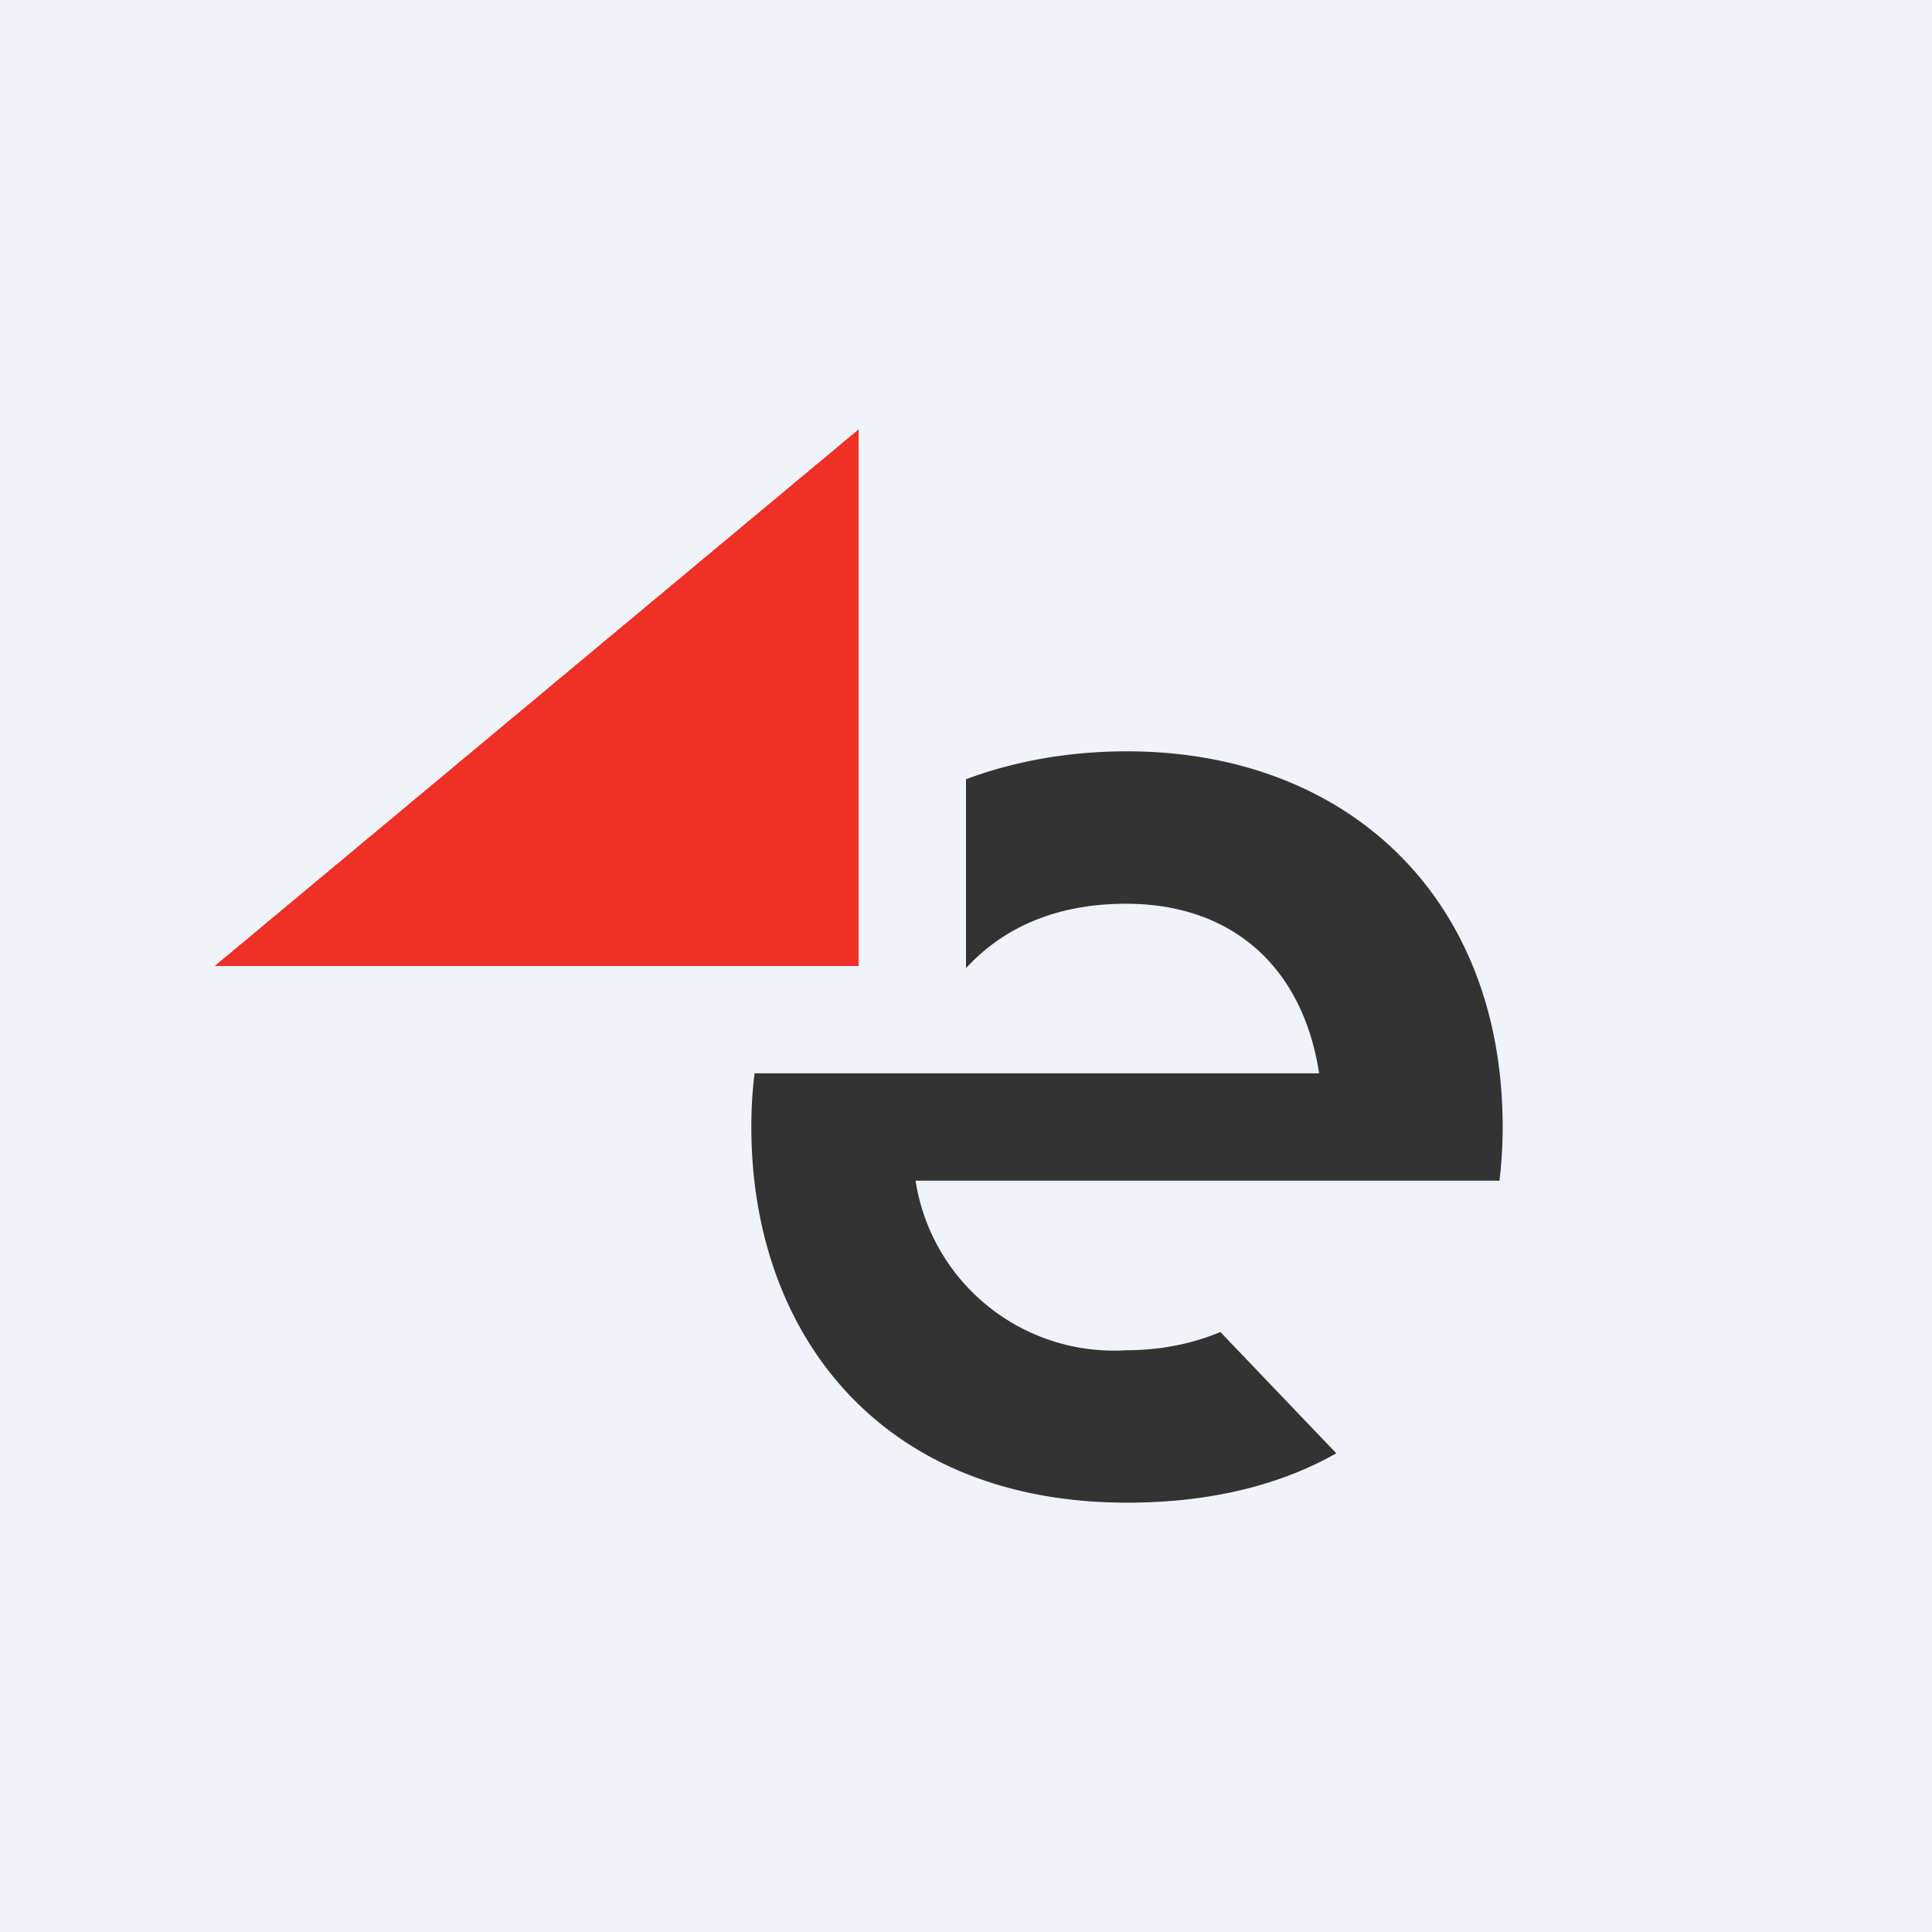 <!-- by TradingView --><svg width="18" height="18" viewBox="0 0 18 18" xmlns="http://www.w3.org/2000/svg"><path fill="#F0F3FA" d="M0 0h18v18H0z"/><path d="M8 4v5H2l6-5Z" fill="#EF3026"/><path d="M7.03 10c-.02.16-.03.33-.03.5 0 1.93 1.21 3.5 3.5 3.5.79 0 1.44-.17 1.95-.46l-1.08-1.13c-.24.1-.53.17-.88.17A1.87 1.87 0 0 1 8.53 11H13.97c.02-.16.03-.33.03-.5C14 8.34 12.53 7 10.5 7c-.57 0-1.07.1-1.5.26v1.76c.34-.37.83-.6 1.49-.6 1 0 1.65.6 1.8 1.58H7.04Z" fill="#333"/></svg>
